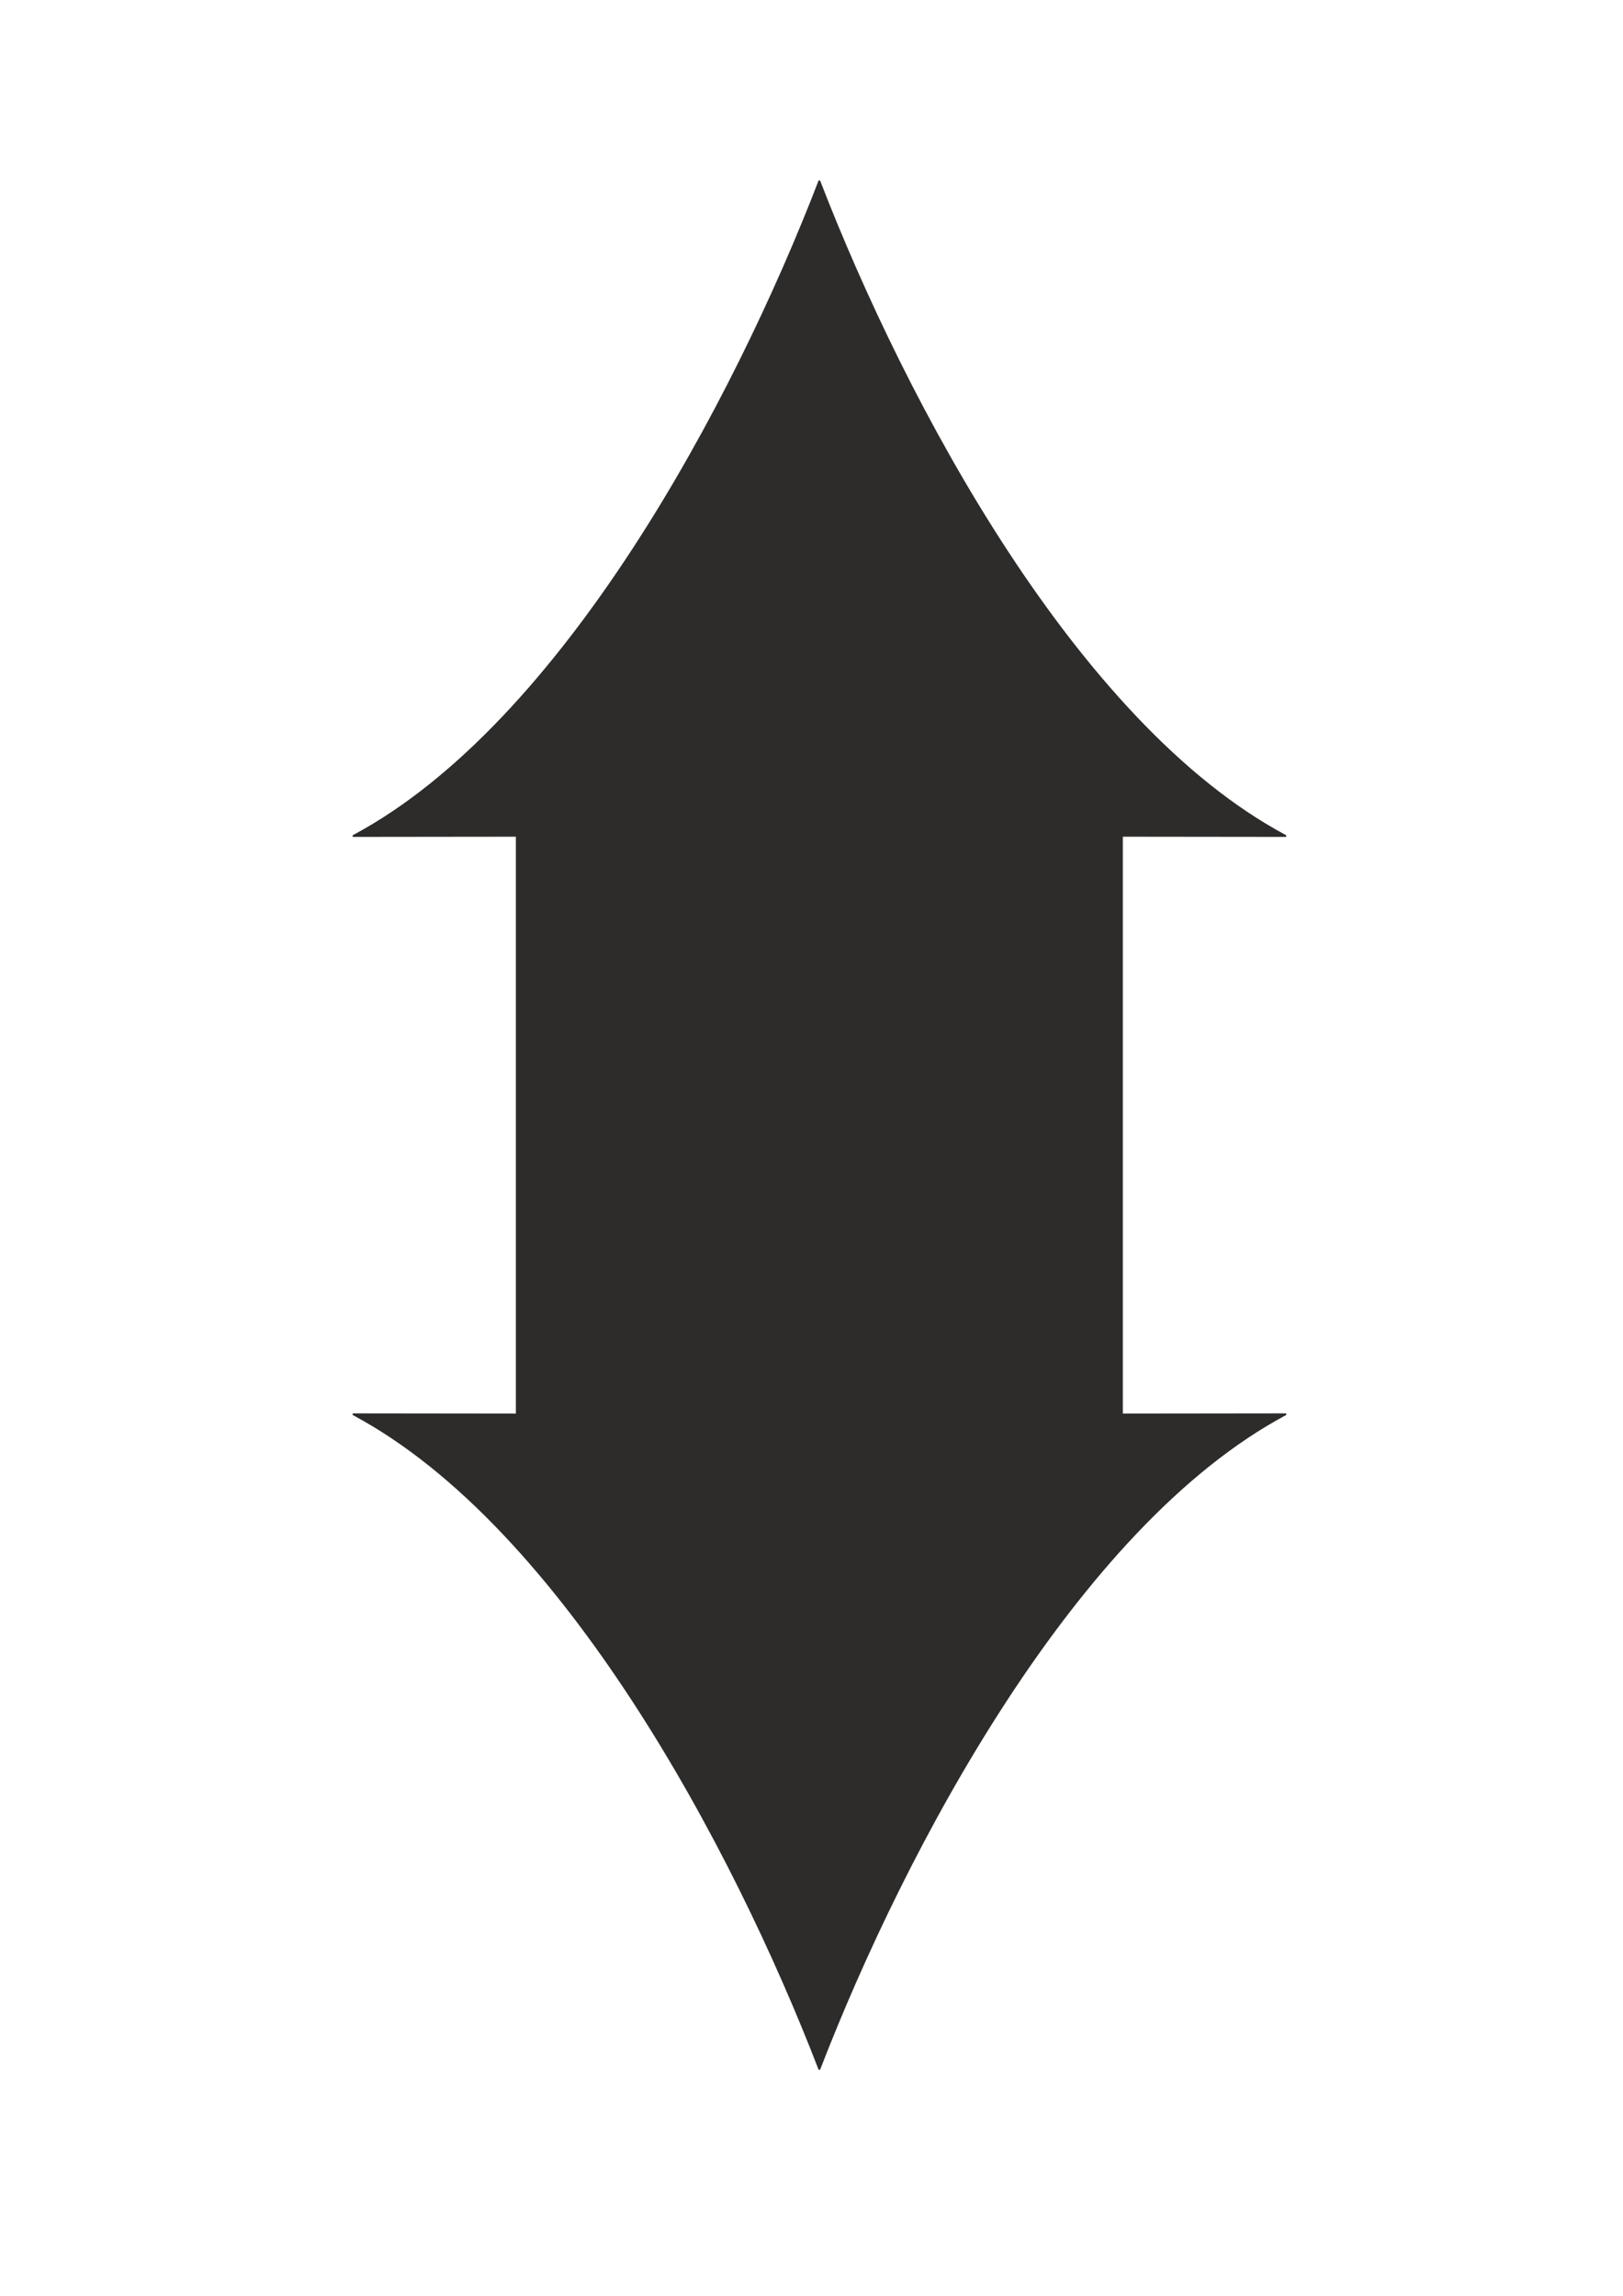 <?xml version="1.0" encoding="utf-8"?>
<!-- Created by UniConvertor 2.0rc4 (https://sk1project.net/) -->
<svg xmlns="http://www.w3.org/2000/svg" height="841.89pt" viewBox="0 0 595.276 841.89" width="595.276pt" version="1.1" xmlns:xlink="http://www.w3.org/1999/xlink" id="46c8618f-f608-11ea-82a3-dcc15c148e23">

<g>
	<path style="stroke-linejoin:round;stroke:#2d2c2b;stroke-linecap:round;stroke-miterlimit:10.433;stroke-width:0.72;fill:#2d2c2b;" d="M 411.47,518.721 L 471.446,518.649 C 394.478,559.761 331.838,677.625 300.518,758.697 269.27,677.625 206.63,559.761 129.662,518.649 L 189.566,518.721 189.566,306.465 129.662,306.537 C 206.63,265.425 269.27,147.561 300.518,66.489 331.838,147.561 394.478,265.425 471.446,306.537 L 411.47,306.465 411.47,518.721 Z" />
</g>
</svg>